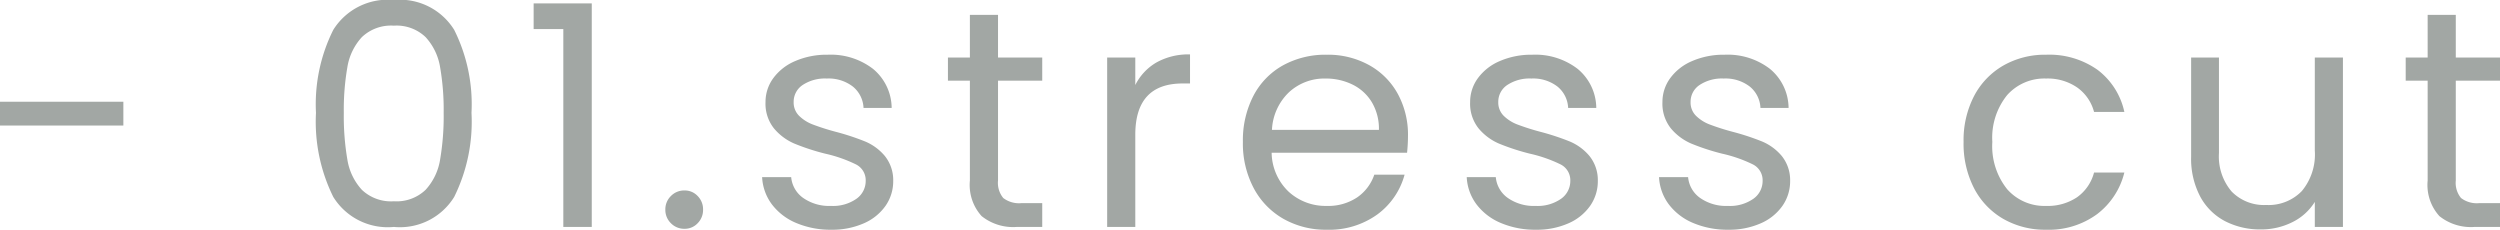 <svg xmlns="http://www.w3.org/2000/svg" width="161.72" height="14.859" viewBox="0 0 161.72 14.859">
  <path id="パス_142691" data-name="パス 142691" d="M9.14-8.1v1.54H1.16V-8.1Zm12.46.72a10.752,10.752,0,0,1,1.12-5.37,4.15,4.15,0,0,1,3.92-1.93,4.13,4.13,0,0,1,3.9,1.93,10.752,10.752,0,0,1,1.12,5.37,10.958,10.958,0,0,1-1.12,5.44A4.124,4.124,0,0,1,26.64,0a4.143,4.143,0,0,1-3.92-1.94A10.958,10.958,0,0,1,21.6-7.38Zm8.26,0a16.1,16.1,0,0,0-.23-2.95,3.752,3.752,0,0,0-.94-1.95,2.709,2.709,0,0,0-2.05-.74,2.737,2.737,0,0,0-2.07.74,3.752,3.752,0,0,0-.94,1.95,16.1,16.1,0,0,0-.23,2.95,16.668,16.668,0,0,0,.23,3.02,3.76,3.76,0,0,0,.94,1.96,2.737,2.737,0,0,0,2.07.74,2.709,2.709,0,0,0,2.05-.74,3.76,3.76,0,0,0,.94-1.96A16.668,16.668,0,0,0,29.86-7.38Zm5.82-5.42v-1.66h3.76V0H37.6V-12.8ZM45.44.12a1.2,1.2,0,0,1-.88-.36,1.2,1.2,0,0,1-.36-.88A1.2,1.2,0,0,1,44.56-2a1.2,1.2,0,0,1,.88-.36,1.141,1.141,0,0,1,.85.36,1.215,1.215,0,0,1,.35.88,1.215,1.215,0,0,1-.35.88A1.141,1.141,0,0,1,45.44.12Zm9.5.06a5.669,5.669,0,0,1-2.26-.43,3.812,3.812,0,0,1-1.58-1.2,3.193,3.193,0,0,1-.64-1.77h1.88a1.845,1.845,0,0,0,.77,1.34,2.93,2.93,0,0,0,1.81.52,2.634,2.634,0,0,0,1.64-.46,1.406,1.406,0,0,0,.6-1.16,1.144,1.144,0,0,0-.64-1.07,8.973,8.973,0,0,0-1.98-.69,14.552,14.552,0,0,1-1.99-.65,3.531,3.531,0,0,1-1.32-.98,2.558,2.558,0,0,1-.55-1.71,2.591,2.591,0,0,1,.5-1.54,3.389,3.389,0,0,1,1.42-1.11,5.11,5.11,0,0,1,2.1-.41,4.484,4.484,0,0,1,2.94.92,3.315,3.315,0,0,1,1.2,2.52H57.02a1.881,1.881,0,0,0-.69-1.38,2.573,2.573,0,0,0-1.69-.52,2.607,2.607,0,0,0-1.56.42,1.3,1.3,0,0,0-.58,1.1,1.206,1.206,0,0,0,.35.89,2.557,2.557,0,0,0,.88.56,15.162,15.162,0,0,0,1.47.47,15.833,15.833,0,0,1,1.92.63,3.358,3.358,0,0,1,1.27.93,2.487,2.487,0,0,1,.55,1.62,2.774,2.774,0,0,1-.5,1.62A3.335,3.335,0,0,1,57.03-.23,5.04,5.04,0,0,1,54.94.18ZM65.72-9.46V-3a1.537,1.537,0,0,0,.34,1.13,1.676,1.676,0,0,0,1.18.33h1.34V0H66.94a3.264,3.264,0,0,1-2.28-.7A3,3,0,0,1,63.9-3V-9.46H62.48v-1.5H63.9v-2.76h1.82v2.76h2.86v1.5Zm8.88.28a3.491,3.491,0,0,1,1.37-1.46,4.234,4.234,0,0,1,2.17-.52v1.88h-.48q-3.06,0-3.06,3.32V0H72.78V-10.96H74.6ZM92.24-5.9a10.711,10.711,0,0,1-.06,1.1H83.42a3.543,3.543,0,0,0,1.11,2.53,3.53,3.53,0,0,0,2.45.91,3.366,3.366,0,0,0,1.97-.55,2.911,2.911,0,0,0,1.11-1.47h1.96A4.711,4.711,0,0,1,90.26-.81a5.312,5.312,0,0,1-3.28.99,5.54,5.54,0,0,1-2.79-.7,4.955,4.955,0,0,1-1.93-1.99,6.172,6.172,0,0,1-.7-2.99,6.26,6.26,0,0,1,.68-2.98,4.774,4.774,0,0,1,1.91-1.97,5.686,5.686,0,0,1,2.83-.69,5.5,5.5,0,0,1,2.76.68,4.709,4.709,0,0,1,1.85,1.87A5.519,5.519,0,0,1,92.24-5.9Zm-1.88-.38a3.357,3.357,0,0,0-.46-1.79,2.991,2.991,0,0,0-1.25-1.14A3.9,3.9,0,0,0,86.9-9.6a3.373,3.373,0,0,0-2.35.88,3.586,3.586,0,0,0-1.11,2.44ZM100.52.18a5.669,5.669,0,0,1-2.26-.43,3.812,3.812,0,0,1-1.58-1.2,3.193,3.193,0,0,1-.64-1.77h1.88a1.845,1.845,0,0,0,.77,1.34,2.93,2.93,0,0,0,1.81.52,2.634,2.634,0,0,0,1.64-.46,1.406,1.406,0,0,0,.6-1.16,1.144,1.144,0,0,0-.64-1.07,8.973,8.973,0,0,0-1.98-.69,14.553,14.553,0,0,1-1.99-.65,3.531,3.531,0,0,1-1.32-.98,2.558,2.558,0,0,1-.55-1.71,2.591,2.591,0,0,1,.5-1.54,3.389,3.389,0,0,1,1.42-1.11,5.11,5.11,0,0,1,2.1-.41,4.484,4.484,0,0,1,2.94.92,3.315,3.315,0,0,1,1.2,2.52H102.6a1.881,1.881,0,0,0-.69-1.38,2.573,2.573,0,0,0-1.69-.52,2.607,2.607,0,0,0-1.56.42,1.3,1.3,0,0,0-.58,1.1,1.206,1.206,0,0,0,.35.89,2.557,2.557,0,0,0,.88.56,15.162,15.162,0,0,0,1.47.47,15.833,15.833,0,0,1,1.92.63,3.358,3.358,0,0,1,1.27.93,2.487,2.487,0,0,1,.55,1.62,2.774,2.774,0,0,1-.5,1.62,3.335,3.335,0,0,1-1.41,1.13A5.04,5.04,0,0,1,100.52.18Zm12.44,0a5.669,5.669,0,0,1-2.26-.43,3.812,3.812,0,0,1-1.58-1.2,3.193,3.193,0,0,1-.64-1.77h1.88a1.845,1.845,0,0,0,.77,1.34,2.93,2.93,0,0,0,1.81.52,2.634,2.634,0,0,0,1.64-.46,1.406,1.406,0,0,0,.6-1.16,1.144,1.144,0,0,0-.64-1.07,8.973,8.973,0,0,0-1.98-.69,14.553,14.553,0,0,1-1.99-.65,3.531,3.531,0,0,1-1.32-.98,2.558,2.558,0,0,1-.55-1.71,2.591,2.591,0,0,1,.5-1.54,3.389,3.389,0,0,1,1.42-1.11,5.11,5.11,0,0,1,2.1-.41,4.484,4.484,0,0,1,2.94.92,3.315,3.315,0,0,1,1.2,2.52h-1.82a1.881,1.881,0,0,0-.69-1.38,2.573,2.573,0,0,0-1.69-.52,2.607,2.607,0,0,0-1.56.42,1.3,1.3,0,0,0-.58,1.1,1.206,1.206,0,0,0,.35.89,2.557,2.557,0,0,0,.88.56,15.162,15.162,0,0,0,1.47.47,15.833,15.833,0,0,1,1.92.63,3.358,3.358,0,0,1,1.27.93,2.487,2.487,0,0,1,.55,1.62,2.774,2.774,0,0,1-.5,1.62,3.335,3.335,0,0,1-1.41,1.13A5.04,5.04,0,0,1,112.96.18ZM128.18-5.5a6.2,6.2,0,0,1,.68-2.97,4.892,4.892,0,0,1,1.89-1.97,5.43,5.43,0,0,1,2.77-.7,5.408,5.408,0,0,1,3.33.98,4.626,4.626,0,0,1,1.73,2.72h-1.96a2.814,2.814,0,0,0-1.09-1.58,3.364,3.364,0,0,0-2.01-.58A3.224,3.224,0,0,0,131-8.53a4.384,4.384,0,0,0-.96,3.03A4.454,4.454,0,0,0,131-2.44a3.21,3.21,0,0,0,2.52,1.08,3.4,3.4,0,0,0,2-.56,2.839,2.839,0,0,0,1.1-1.6h1.96a4.821,4.821,0,0,1-1.76,2.69,5.272,5.272,0,0,1-3.3,1.01,5.43,5.43,0,0,1-2.77-.7,4.877,4.877,0,0,1-1.89-1.98A6.3,6.3,0,0,1,128.18-5.5Zm24.54-5.46V0H150.9V-1.62a3.543,3.543,0,0,1-1.45,1.31,4.479,4.479,0,0,1-2.05.47,4.914,4.914,0,0,1-2.3-.53,3.853,3.853,0,0,1-1.61-1.59,5.235,5.235,0,0,1-.59-2.58v-6.42h1.8v6.18a3.494,3.494,0,0,0,.82,2.49,2.93,2.93,0,0,0,2.24.87,2.993,2.993,0,0,0,2.3-.9,3.7,3.7,0,0,0,.84-2.62v-6.02Zm7.3,1.5V-3a1.537,1.537,0,0,0,.34,1.13,1.676,1.676,0,0,0,1.18.33h1.34V0h-1.64a3.264,3.264,0,0,1-2.28-.7A3,3,0,0,1,158.2-3V-9.46h-1.42v-1.5h1.42v-2.76h1.82v2.76h2.86v1.5Z" transform="translate(-1.16 14.68)" fill="#a2a7a4"/>
</svg>
